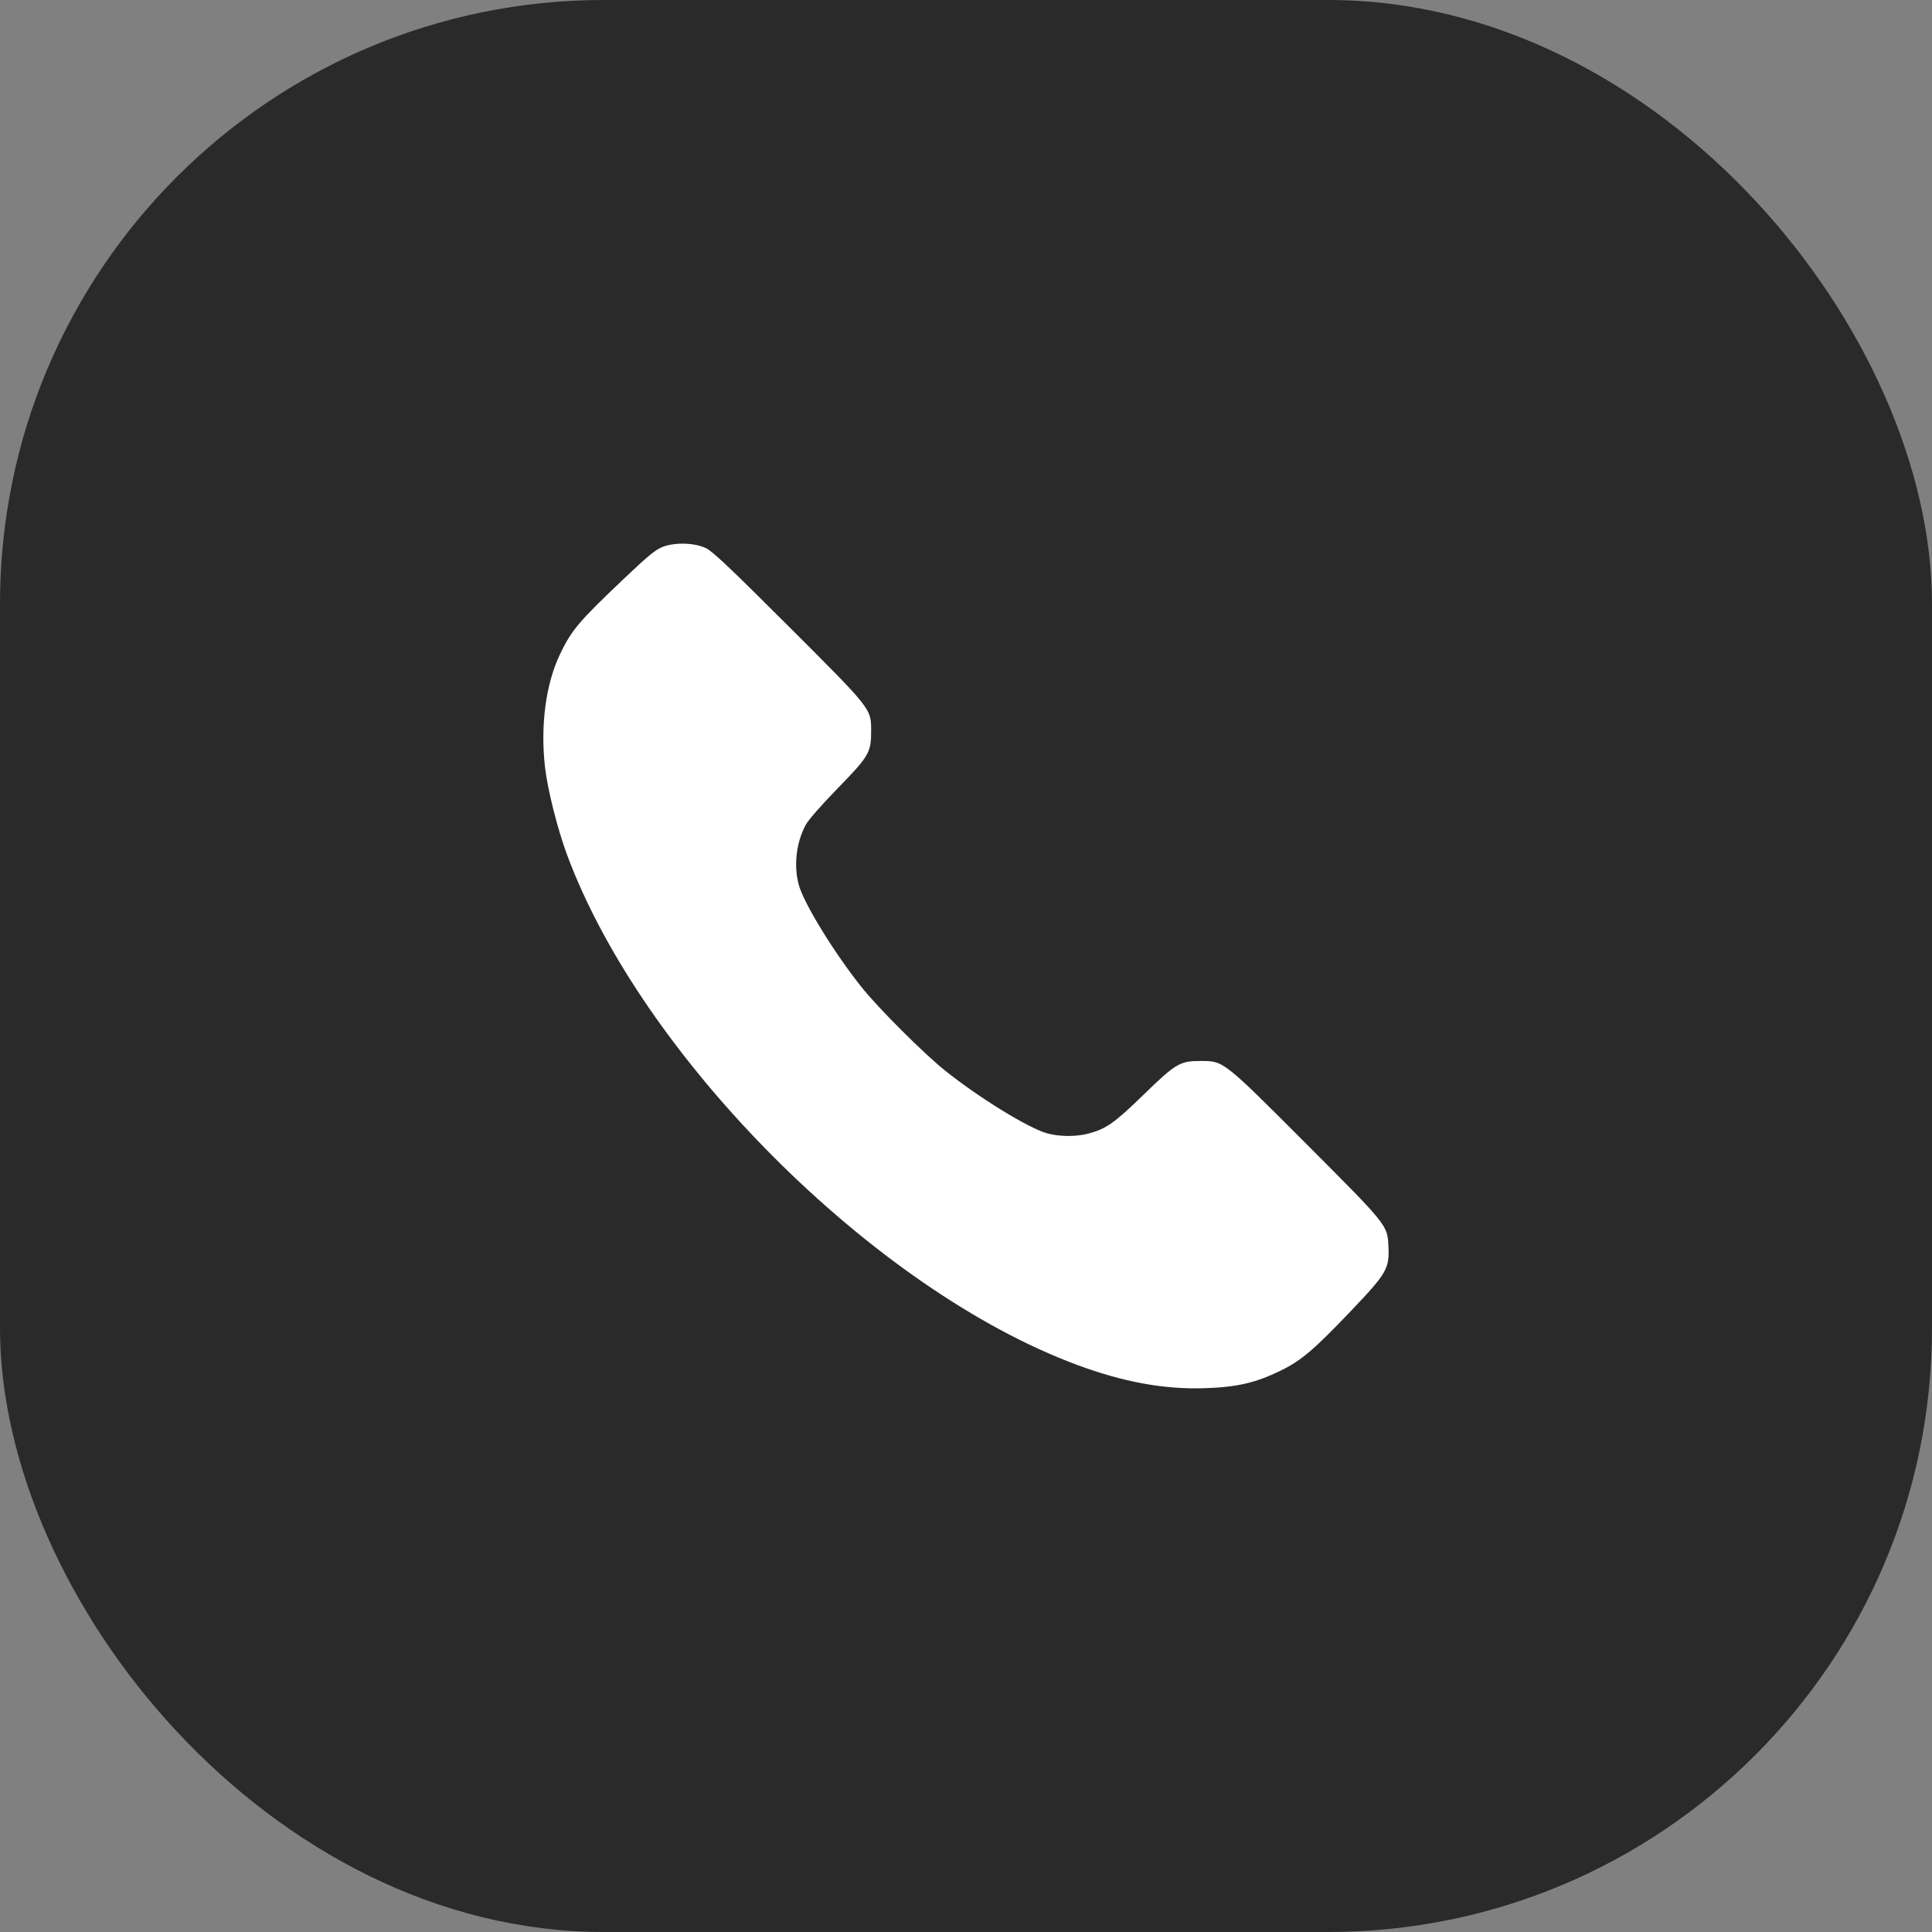 <?xml version="1.0" encoding="UTF-8"?> <svg xmlns="http://www.w3.org/2000/svg" width="32" height="32" viewBox="0 0 32 32" fill="none"><rect x="0" y="0" width="32" height="32" fill="#808080" stroke="none"/> <rect width="32" height="32" rx="10" fill="#2A2A2A"></rect> <path fill-rule="evenodd" clip-rule="evenodd" d="M10.974 9.059C10.855 9.106 10.732 9.207 10.331 9.588C9.579 10.303 9.469 10.433 9.274 10.839C9.039 11.33 8.948 12.024 9.028 12.714C9.07 13.077 9.233 13.726 9.386 14.141C10.624 17.502 14.484 21.366 17.848 22.61C18.611 22.892 19.282 23.015 19.953 22.993C20.486 22.976 20.798 22.904 21.211 22.702C21.555 22.535 21.763 22.357 22.402 21.686C22.967 21.091 23.014 21.01 22.997 20.649C22.98 20.29 22.994 20.307 21.638 18.948C20.253 17.561 20.271 17.574 19.885 17.573C19.543 17.573 19.476 17.612 18.942 18.131C18.454 18.605 18.323 18.697 18.022 18.777C17.83 18.828 17.558 18.828 17.355 18.775C17.054 18.697 16.234 18.195 15.66 17.738C15.305 17.455 14.54 16.691 14.264 16.343C13.804 15.764 13.306 14.948 13.228 14.648C13.145 14.328 13.189 13.954 13.344 13.665C13.389 13.581 13.597 13.343 13.871 13.061C14.395 12.524 14.43 12.463 14.429 12.104C14.428 11.735 14.441 11.751 13.053 10.365C12.098 9.411 11.802 9.131 11.695 9.08C11.502 8.988 11.178 8.979 10.974 9.059Z" fill="white"></path> </svg> 